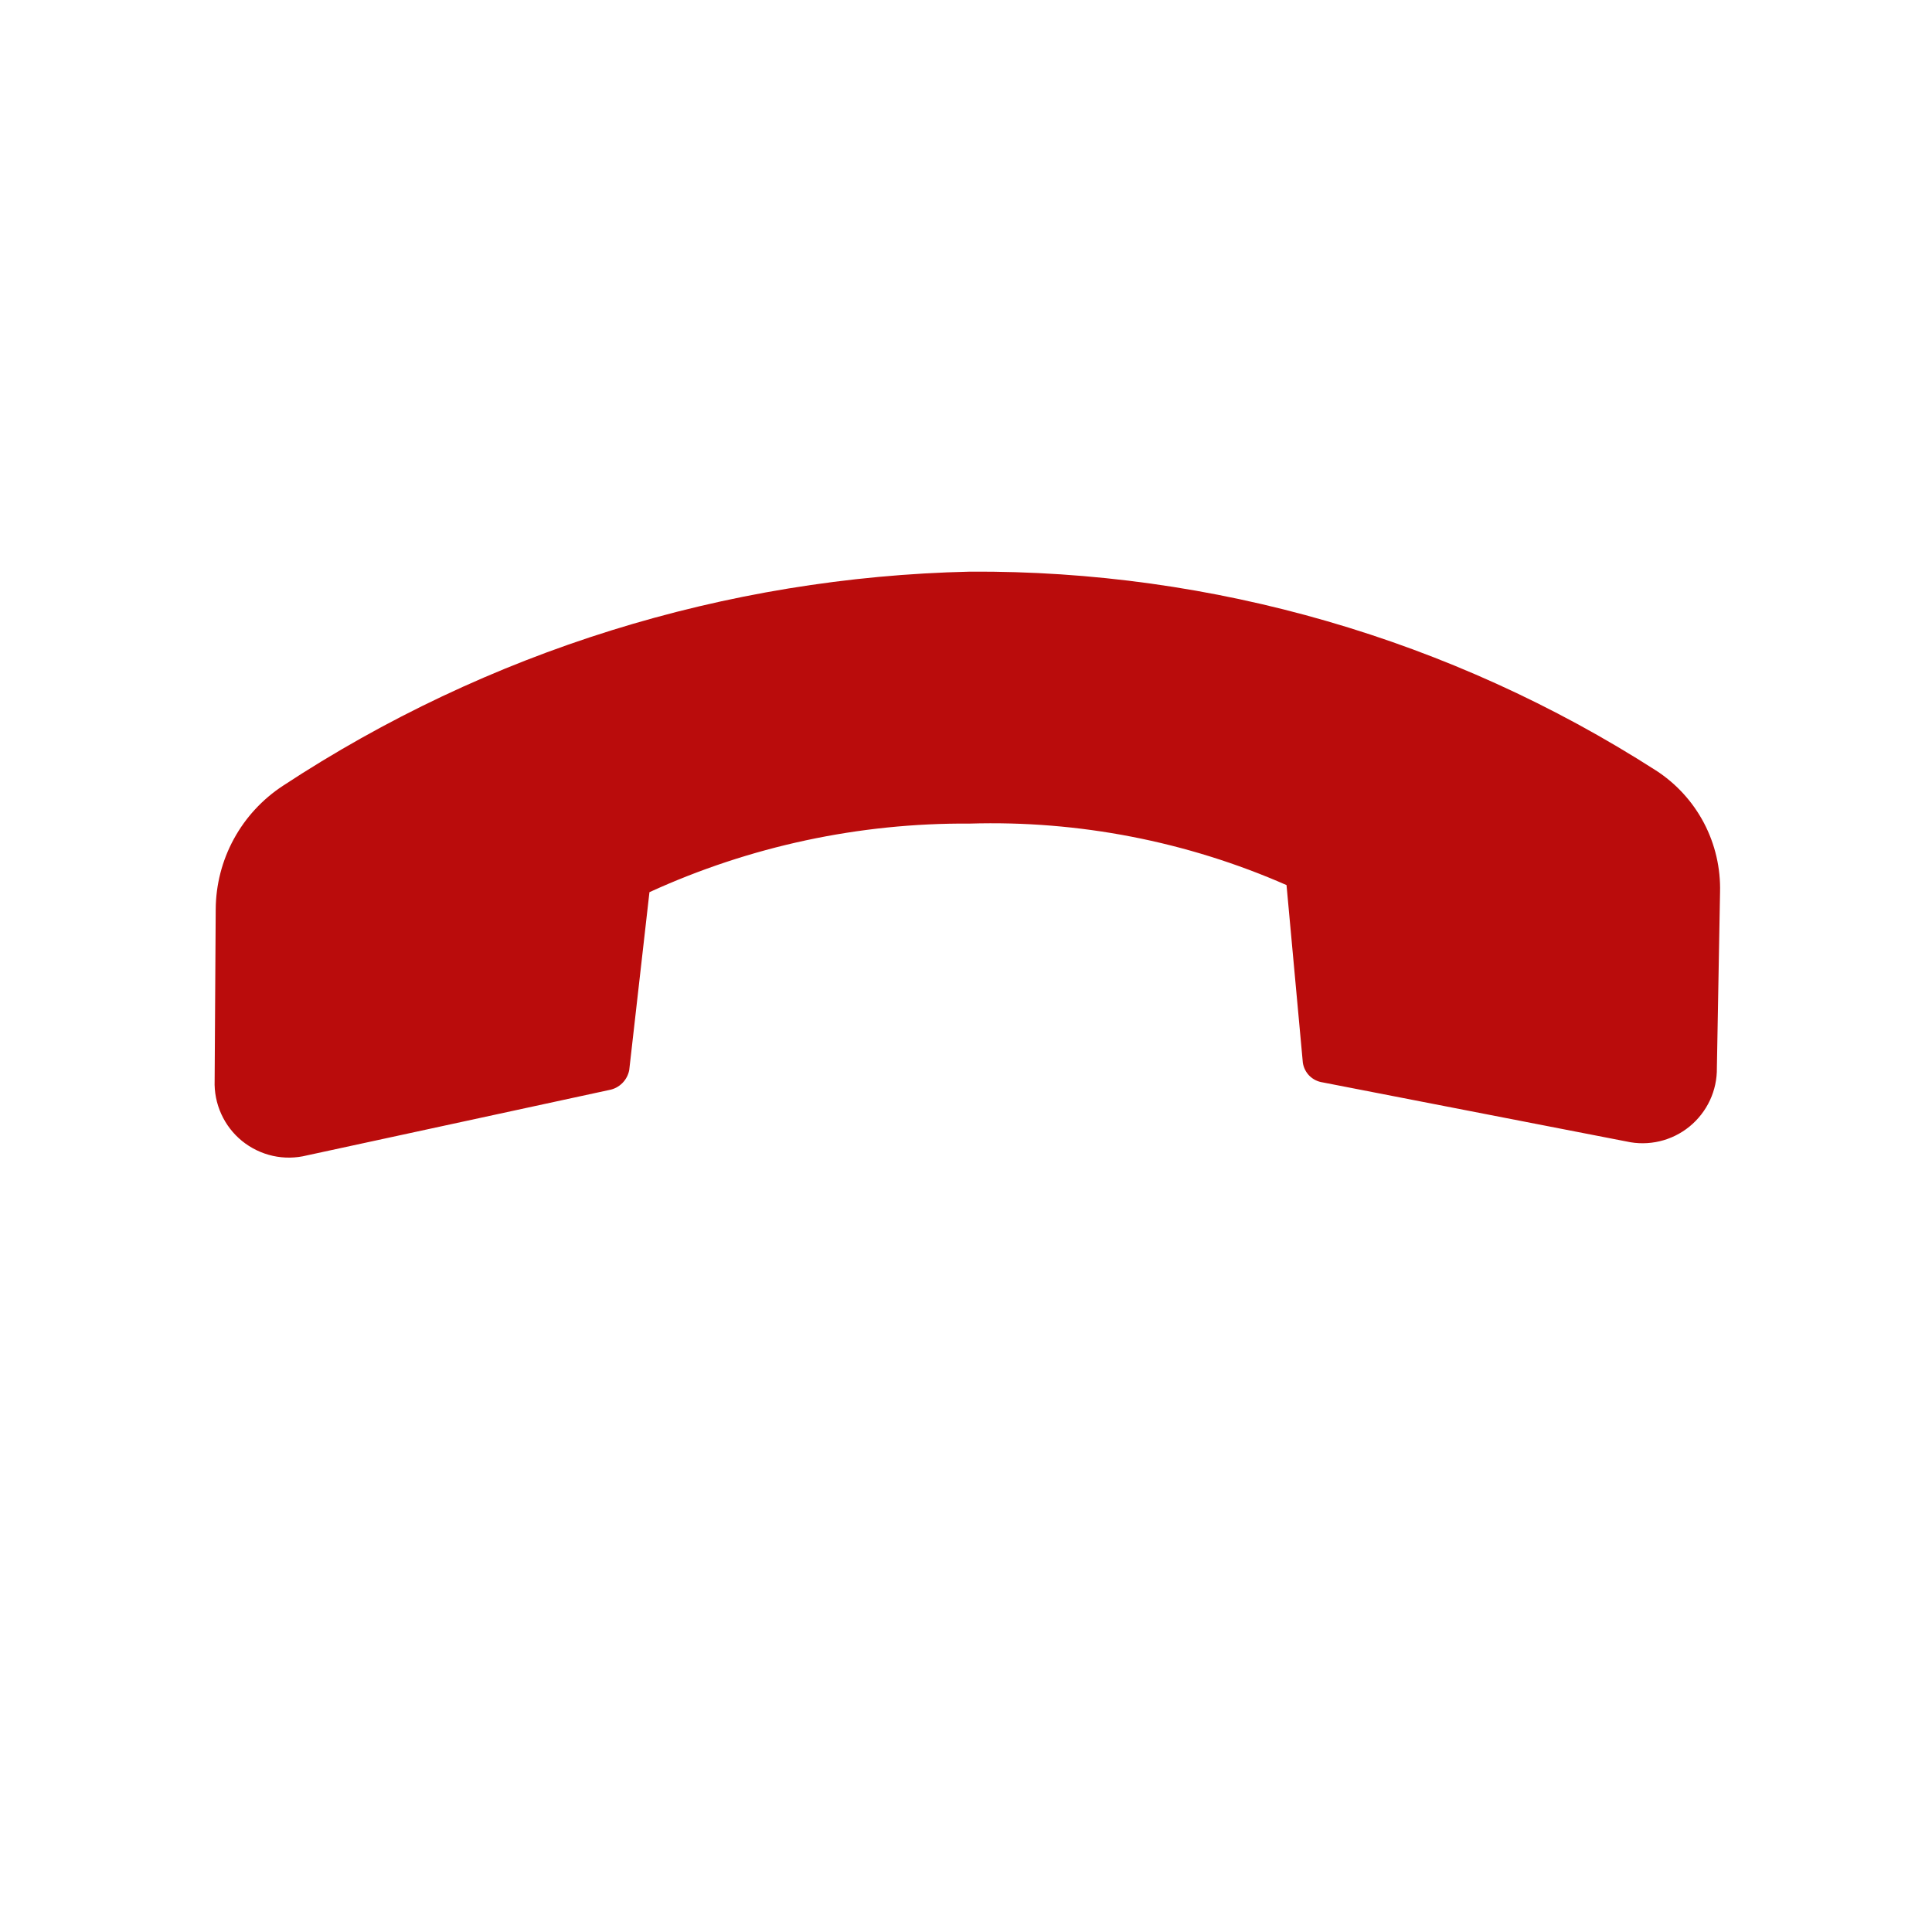 <svg width="52" height="52" viewBox="0 0 52 52" fill="none" xmlns="http://www.w3.org/2000/svg">
<g>
<path d="M26.1 22.167C23.126 22.146 20.184 22.776 17.48 24.013L16.936 28.8C16.911 28.933 16.846 29.056 16.75 29.152C16.654 29.248 16.532 29.313 16.398 29.337L8.259 31.098C7.958 31.173 7.644 31.177 7.342 31.11C7.039 31.042 6.756 30.905 6.515 30.71C6.275 30.515 6.083 30.266 5.955 29.983C5.827 29.701 5.766 29.393 5.777 29.083L5.806 24.473C5.81 23.812 5.977 23.163 6.293 22.583C6.609 22.003 7.063 21.511 7.616 21.149C13.117 17.532 19.525 15.534 26.107 15.386C32.646 15.345 39.057 17.202 44.562 20.732C45.11 21.084 45.557 21.572 45.861 22.148C46.164 22.724 46.313 23.369 46.295 24.02L46.21 28.743C46.214 29.045 46.15 29.344 46.022 29.617C45.894 29.89 45.706 30.131 45.472 30.322C45.239 30.512 44.965 30.647 44.671 30.717C44.377 30.786 44.072 30.789 43.777 30.723L35.596 29.132C35.463 29.112 35.339 29.05 35.243 28.955C35.148 28.859 35.086 28.736 35.066 28.602L34.627 23.822C31.943 22.644 29.03 22.079 26.1 22.167Z" fill="#BA0C0C"/>
</g>
</svg>
